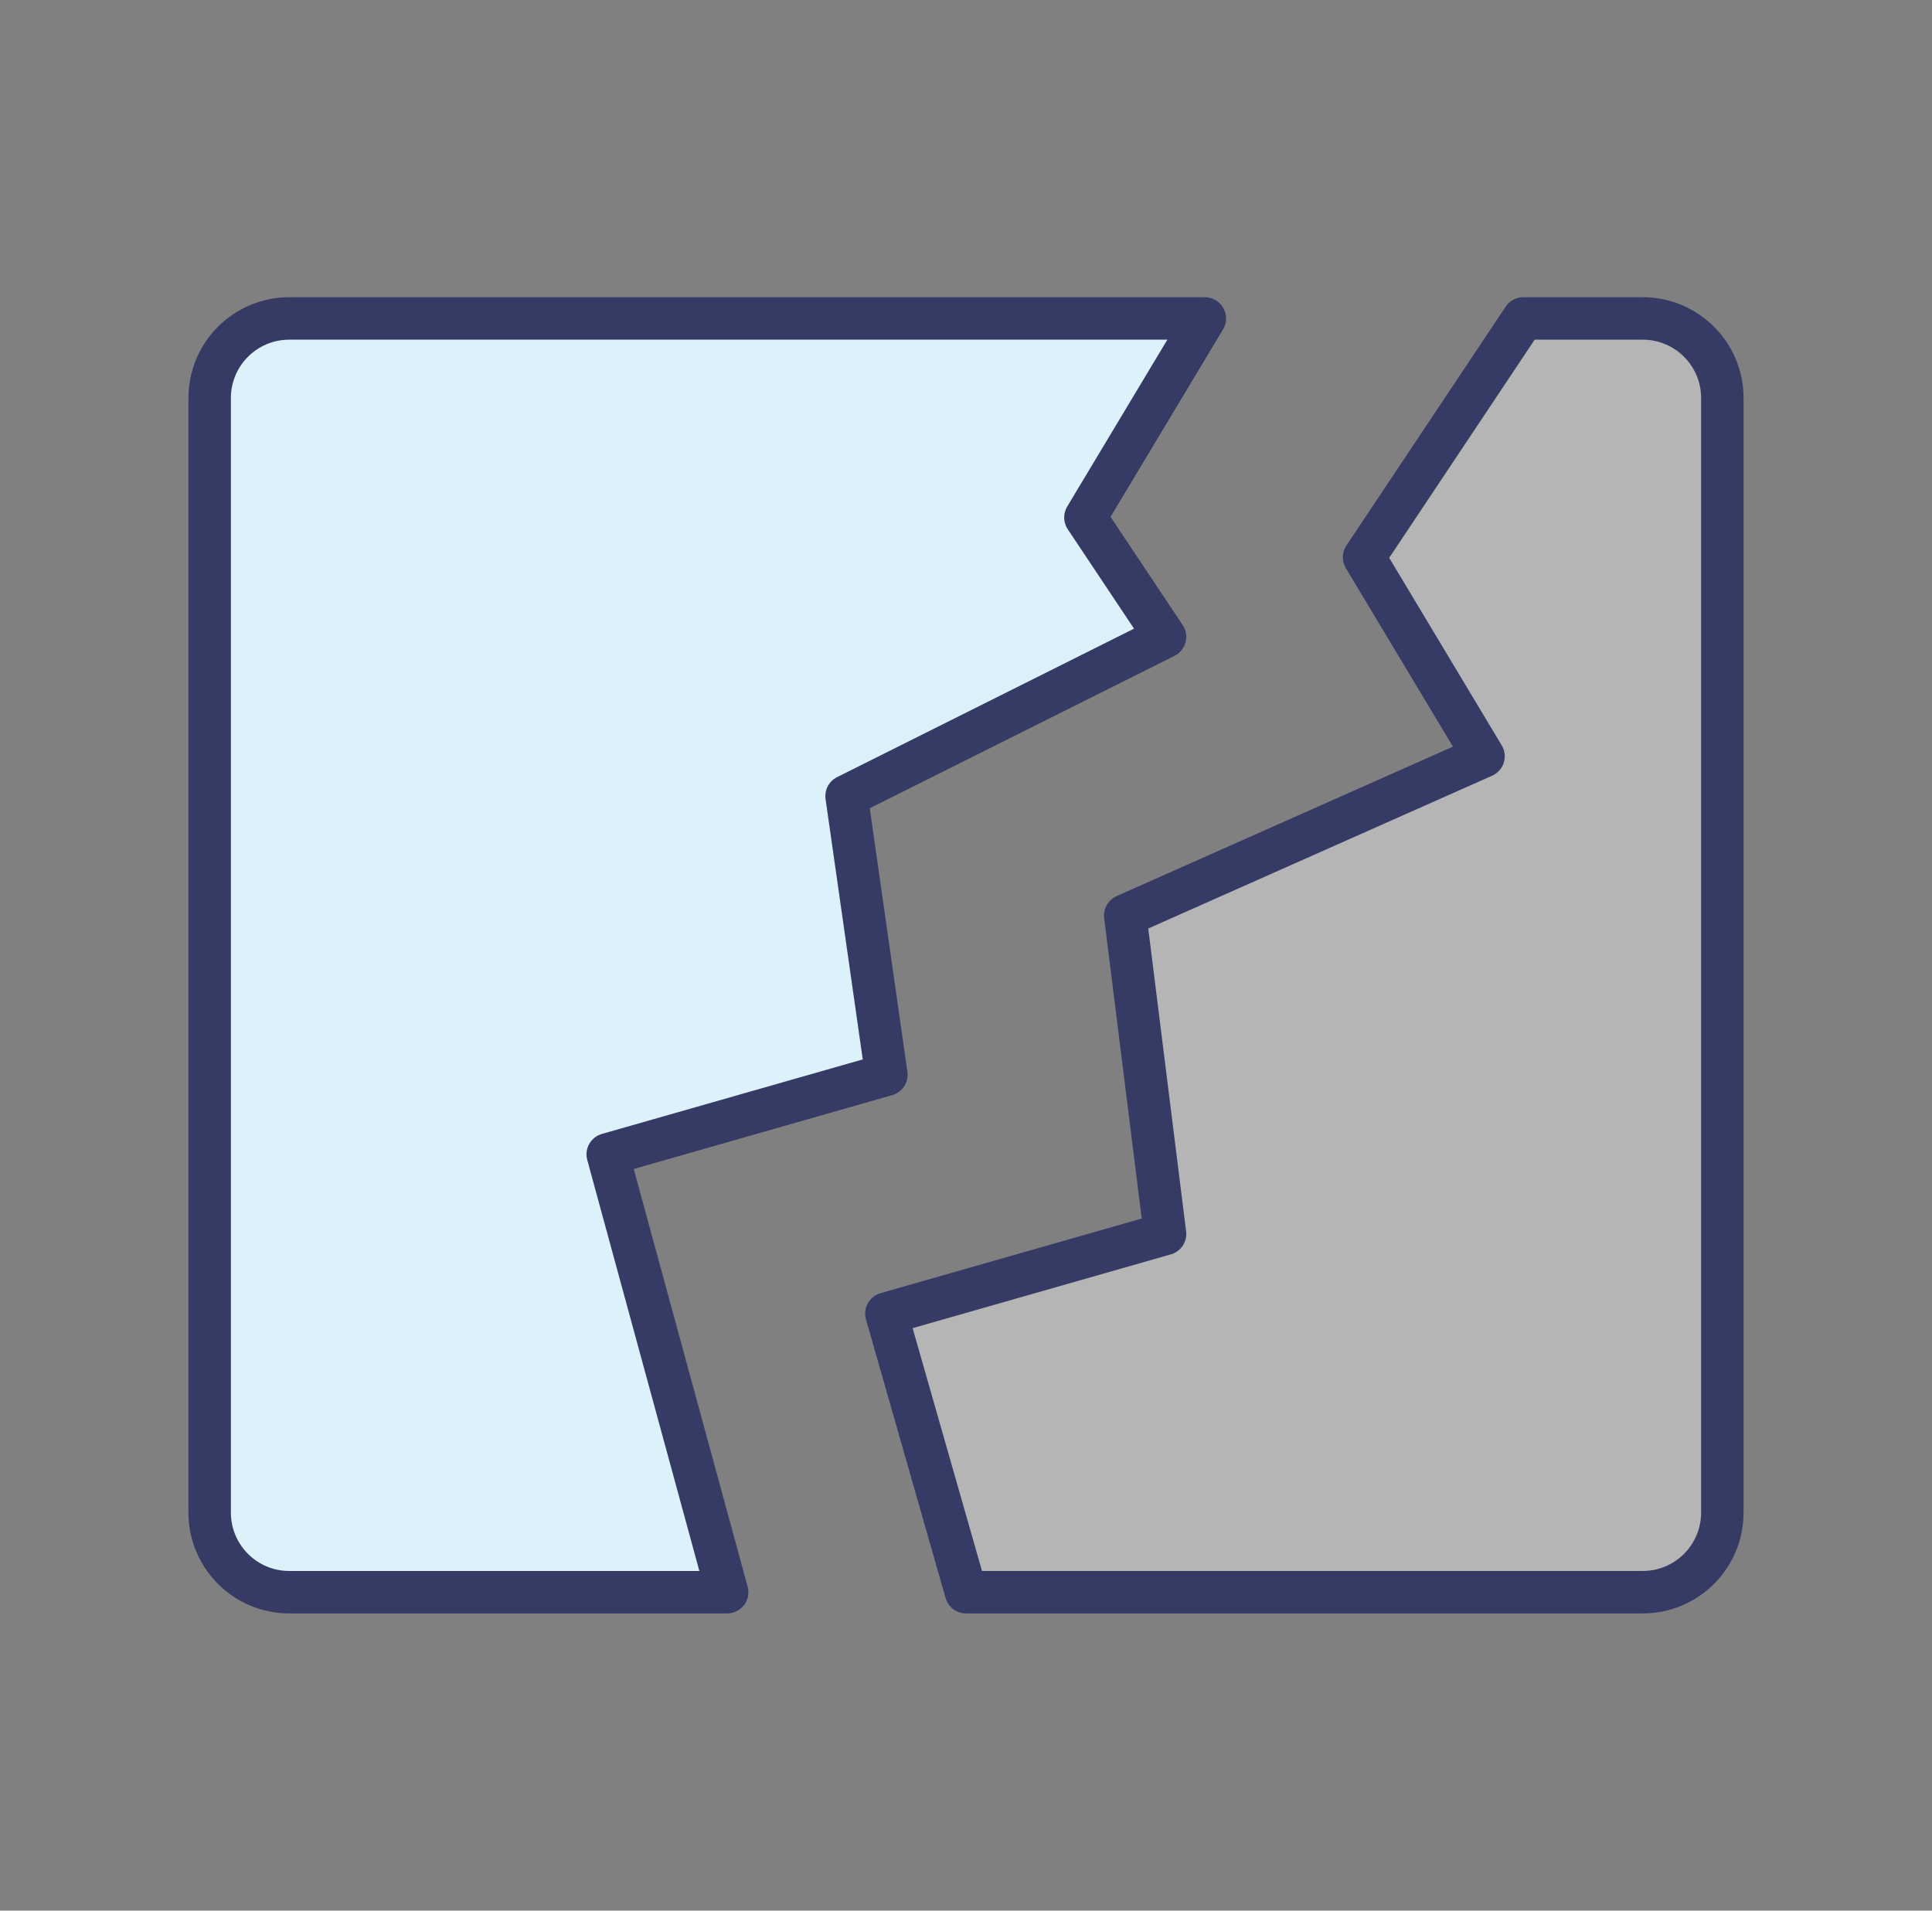 <svg width="91" height="90" viewBox="0 0 91 90" fill="none" xmlns="http://www.w3.org/2000/svg">
  <rect x="0" y="0" width="91" height="90" fill="#808080" stroke="none"/>
  <path d="M9.875 18.75V71.25C9.875 73.321 11.554 75 13.625 75H26.75H34.25L28.625 54.375L41.75 50.625L39.875 37.5L54.875 30L51.125 24.375L56.75 15H13.625C11.554 15 9.875 16.679 9.875 18.75Z" fill="#DCF1F9" stroke="#363B65" stroke-width="2" stroke-linecap="round" stroke-linejoin="round"/>
  <path d="M81.125 71.25V18.75C81.125 16.679 79.446 15 77.375 15H71.75L64.25 26.25L69.875 35.625L53 43.125L54.875 58.125L41.75 61.875L45.5 75H77.375C79.446 75 81.125 73.321 81.125 71.25Z" fill="#B5B5B5" stroke="#363B65" stroke-width="2" stroke-linecap="round" stroke-linejoin="round"/>
  <path fillRule="evenodd" clipRule="evenodd" d="M27.688 33.75C29.241 33.75 30.5 32.491 30.5 30.938C30.5 29.384 29.241 28.125 27.688 28.125C26.134 28.125 24.875 29.384 24.875 30.938C24.875 32.491 26.134 33.75 27.688 33.75Z" fill="#DCF1F9" stroke="#DCF1F9" stroke-width="2" stroke-linecap="round" stroke-linejoin="round"/>
  </svg>
  